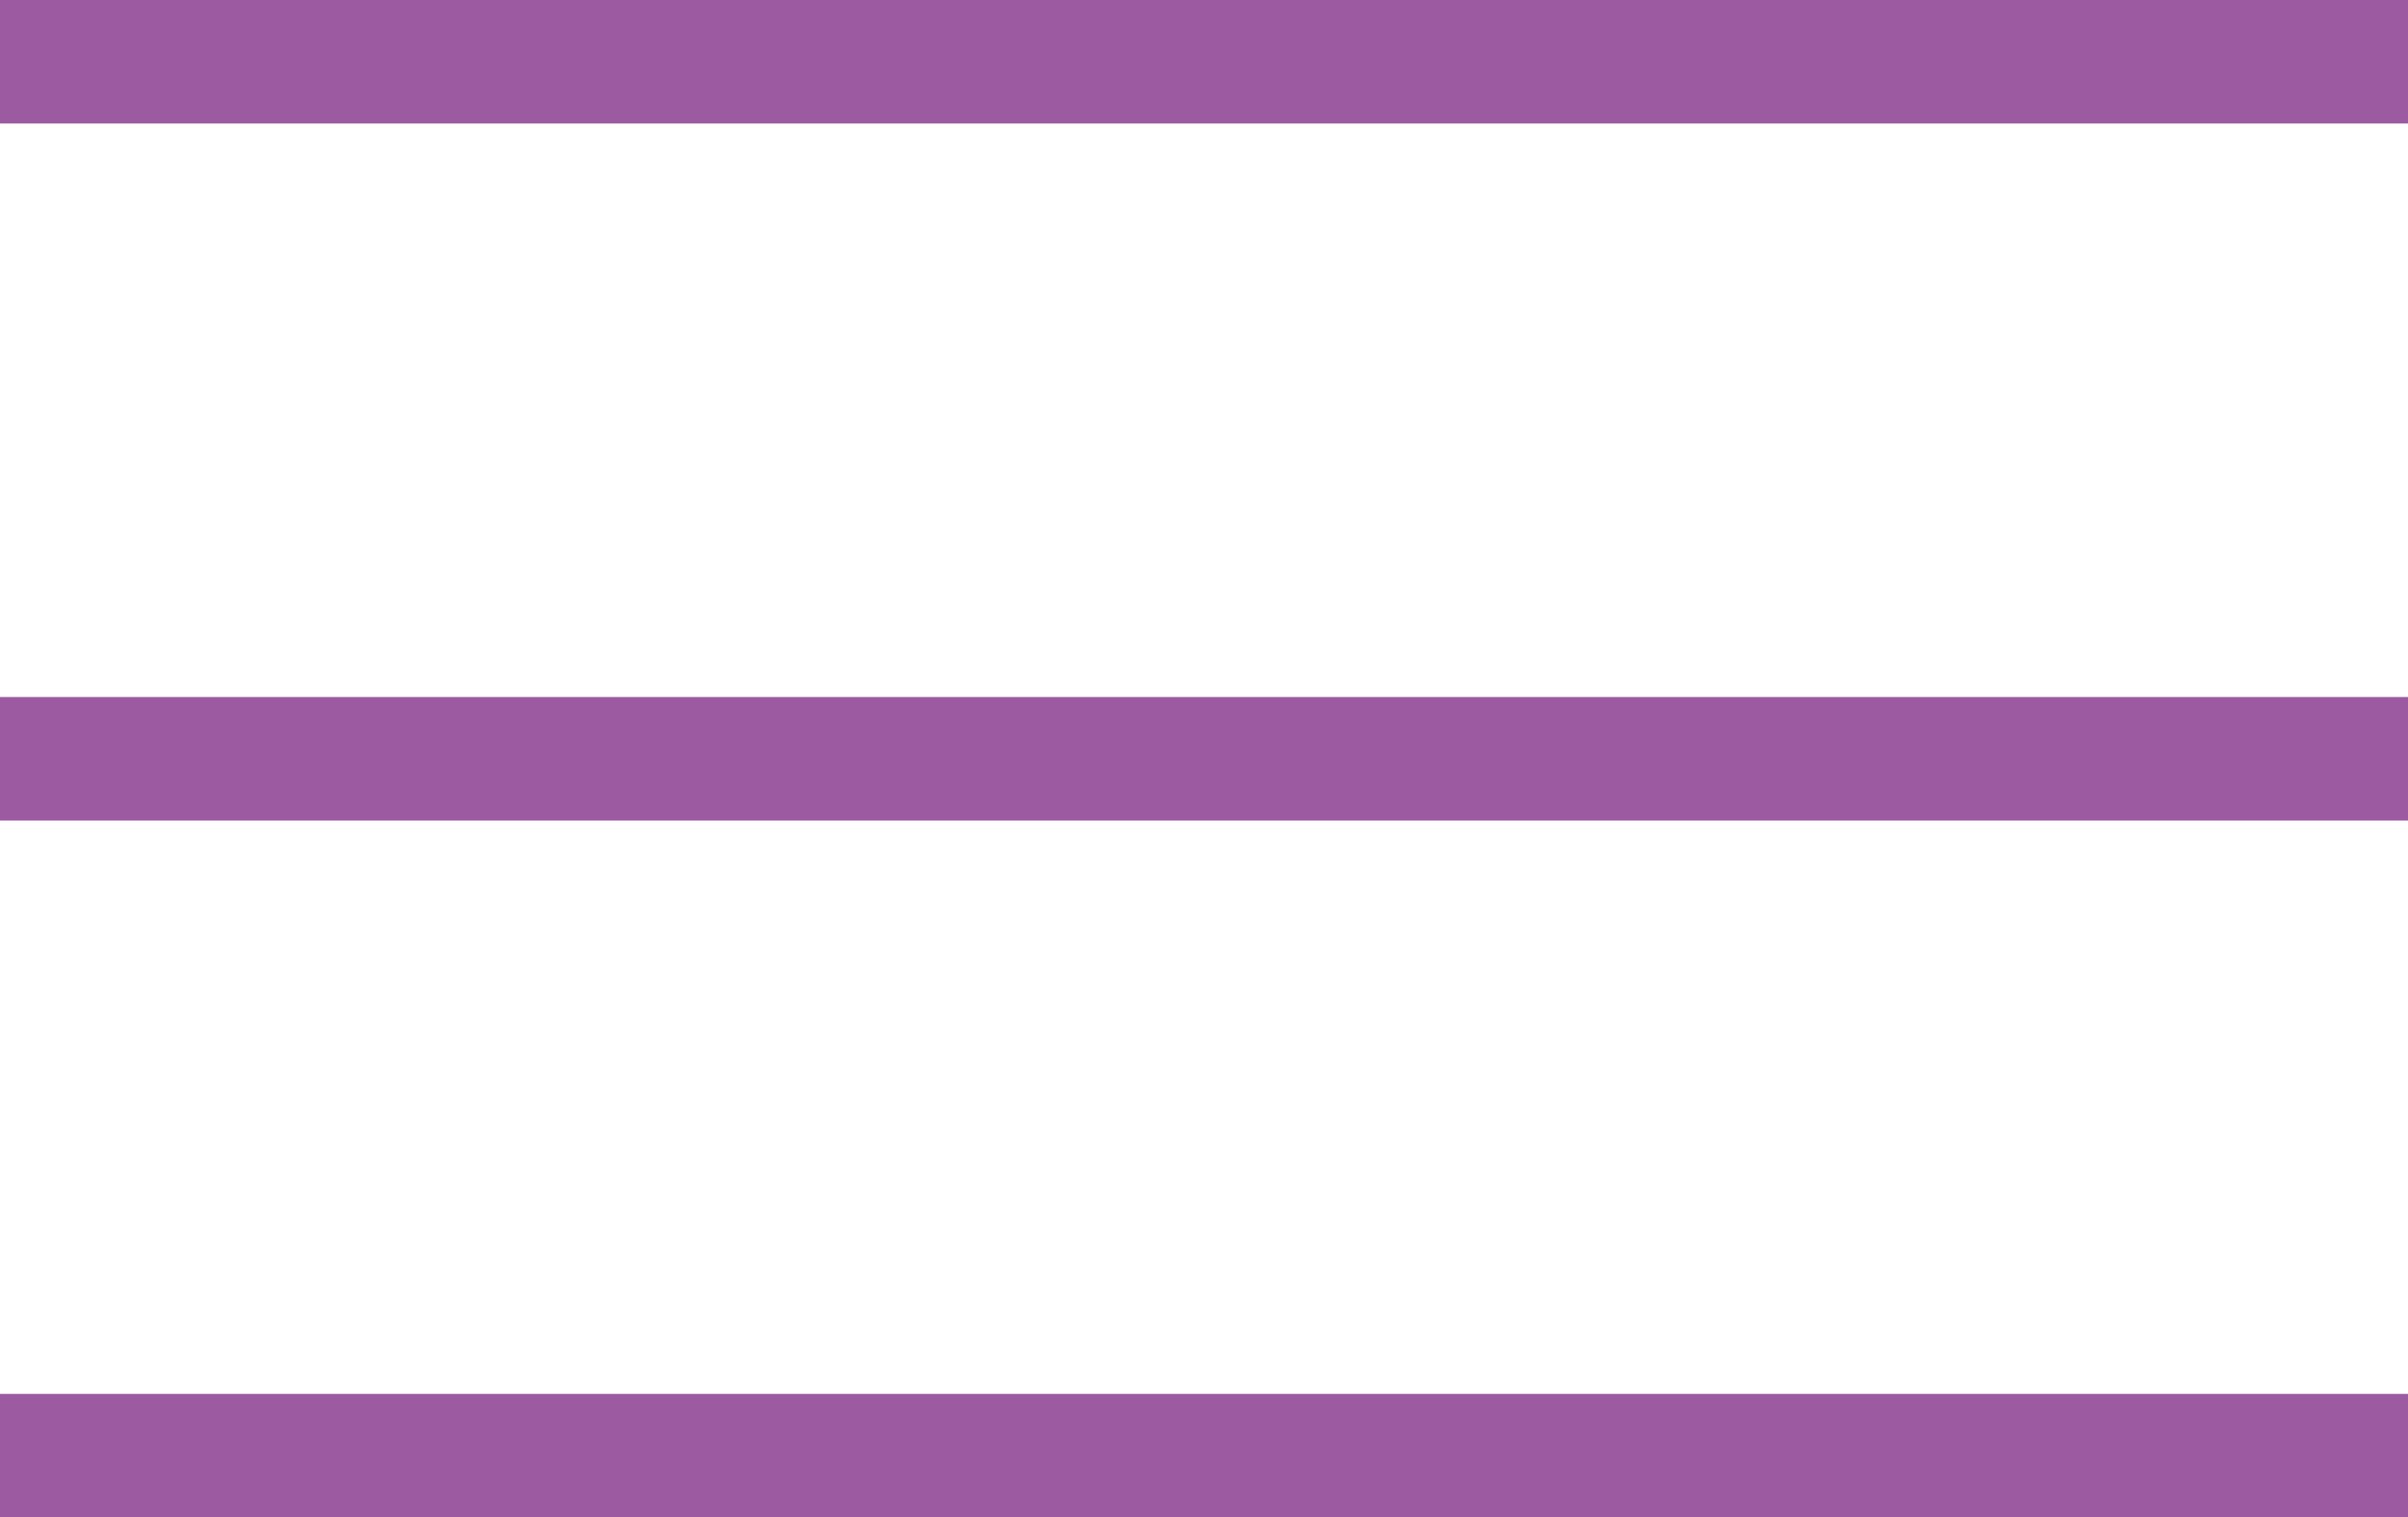 <svg xmlns="http://www.w3.org/2000/svg" id="b" data-name="Ebene 2" width="13.755mm" height="8.668mm" viewBox="0 0 38.991 24.571"><g id="c" data-name="Ebene 1"><g id="d" data-name="Gruppe 97"><rect width="38.991" height="2" fill="#9c5ba0" stroke-width="0"></rect><rect y="11.286" width="38.991" height="2" fill="#9c5ba0" stroke-width="0"></rect><rect y="22.571" width="38.991" height="2" fill="#9c5ba0" stroke-width="0"></rect></g></g></svg>